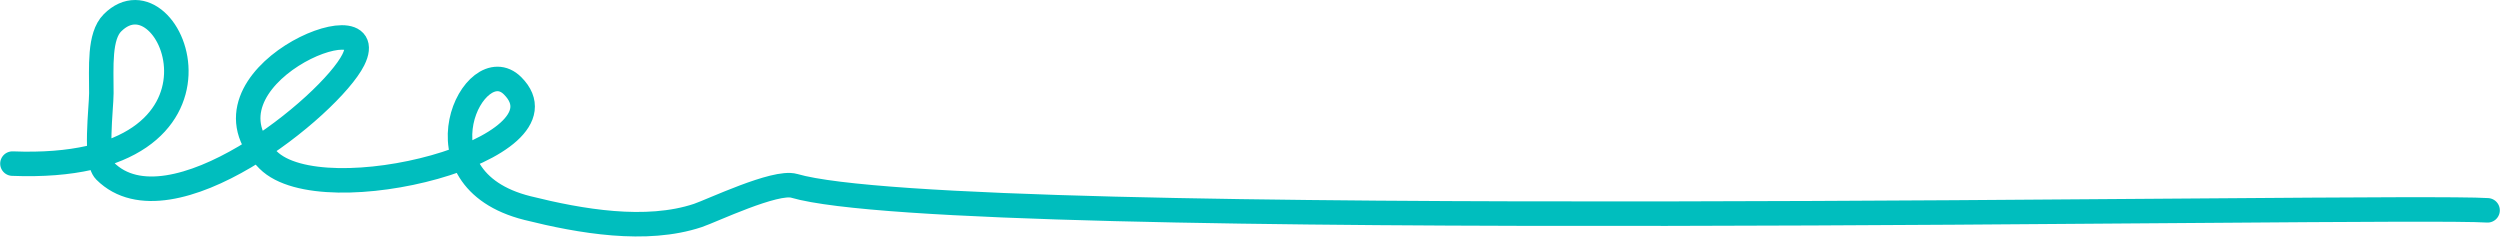 <?xml version="1.0" encoding="UTF-8" standalone="no"?>
<!-- Created with Inkscape (http://www.inkscape.org/) -->

<svg
   xmlns:dc="http://purl.org/dc/elements/1.1/"
   xmlns:cc="http://creativecommons.org/ns#"
   xmlns:rdf="http://www.w3.org/1999/02/22-rdf-syntax-ns#"
   xmlns:svg="http://www.w3.org/2000/svg"
   xmlns="http://www.w3.org/2000/svg"
   xmlns:sodipodi="http://sodipodi.sourceforge.net/DTD/sodipodi-0.dtd"
   xmlns:inkscape="http://www.inkscape.org/namespaces/inkscape"
   width="367.201mm"
   height="34.756mm"
   viewBox="0 0 367.201 34.756"
   version="1.1"
   id="svg8"
   sodipodi:docname="writing-long.svg"
   inkscape:version="0.92.5 (2060ec1f9f, 2020-04-08)">
  <defs
     id="defs2" />
  <sodipodi:namedview
     id="base"
     pagecolor="#ffffff"
     bordercolor="#666666"
     borderopacity="1.0"
     inkscape:pageopacity="0.0"
     inkscape:pageshadow="2"
     inkscape:zoom="0.35"
     inkscape:cx="494.00919"
     inkscape:cy="-65.705441"
     inkscape:document-units="px"
     inkscape:current-layer="layer1"
     showgrid="false"
     inkscape:window-width="1366"
     inkscape:window-height="703"
     inkscape:window-x="0"
     inkscape:window-y="28"
     inkscape:window-maximized="1"
     fit-margin-top="0"
     fit-margin-left="0"
     fit-margin-right="0"
     fit-margin-bottom="0" />
  <g
     inkscape:label="Calque 1"
     inkscape:groupmode="layer"
     id="layer1"
     transform="translate(160.945,-96.693)">
    <path
       style="fill:none;stroke:#00bebe;stroke-width:3.599;stroke-linecap:round;stroke-linejoin:round;stroke-miterlimit:4;stroke-dasharray:none;stroke-opacity:1;paint-order:markers fill stroke"
       d="m -159.119,120.724 c 35.881,1.411 23.396,-29.382 14.693,-20.679 -1.964,1.964 -1.633,6.433 -1.633,10.34 0,2.157 -1.001,9.883 0.544,11.428 9.518,9.518 33.108,-9.621 36.461,-16.326 4.625,-9.25 -24.51,2.699 -12.516,14.693 8.051,8.051 45.187,-1.613 35.917,-10.884 -5.573,-5.573 -15.193,13.616 2.177,17.958 7.79,1.948 17.435,3.621 25.033,1.088 1.984,-0.661 11.393,-5.157 14.149,-4.354 23.958,6.99 235.023,2.71 248.726,3.598"
       id="path823"
       inkscape:connector-curvature="0"
       sodipodi:nodetypes="ccscssscssc" />
  </g>
</svg>
